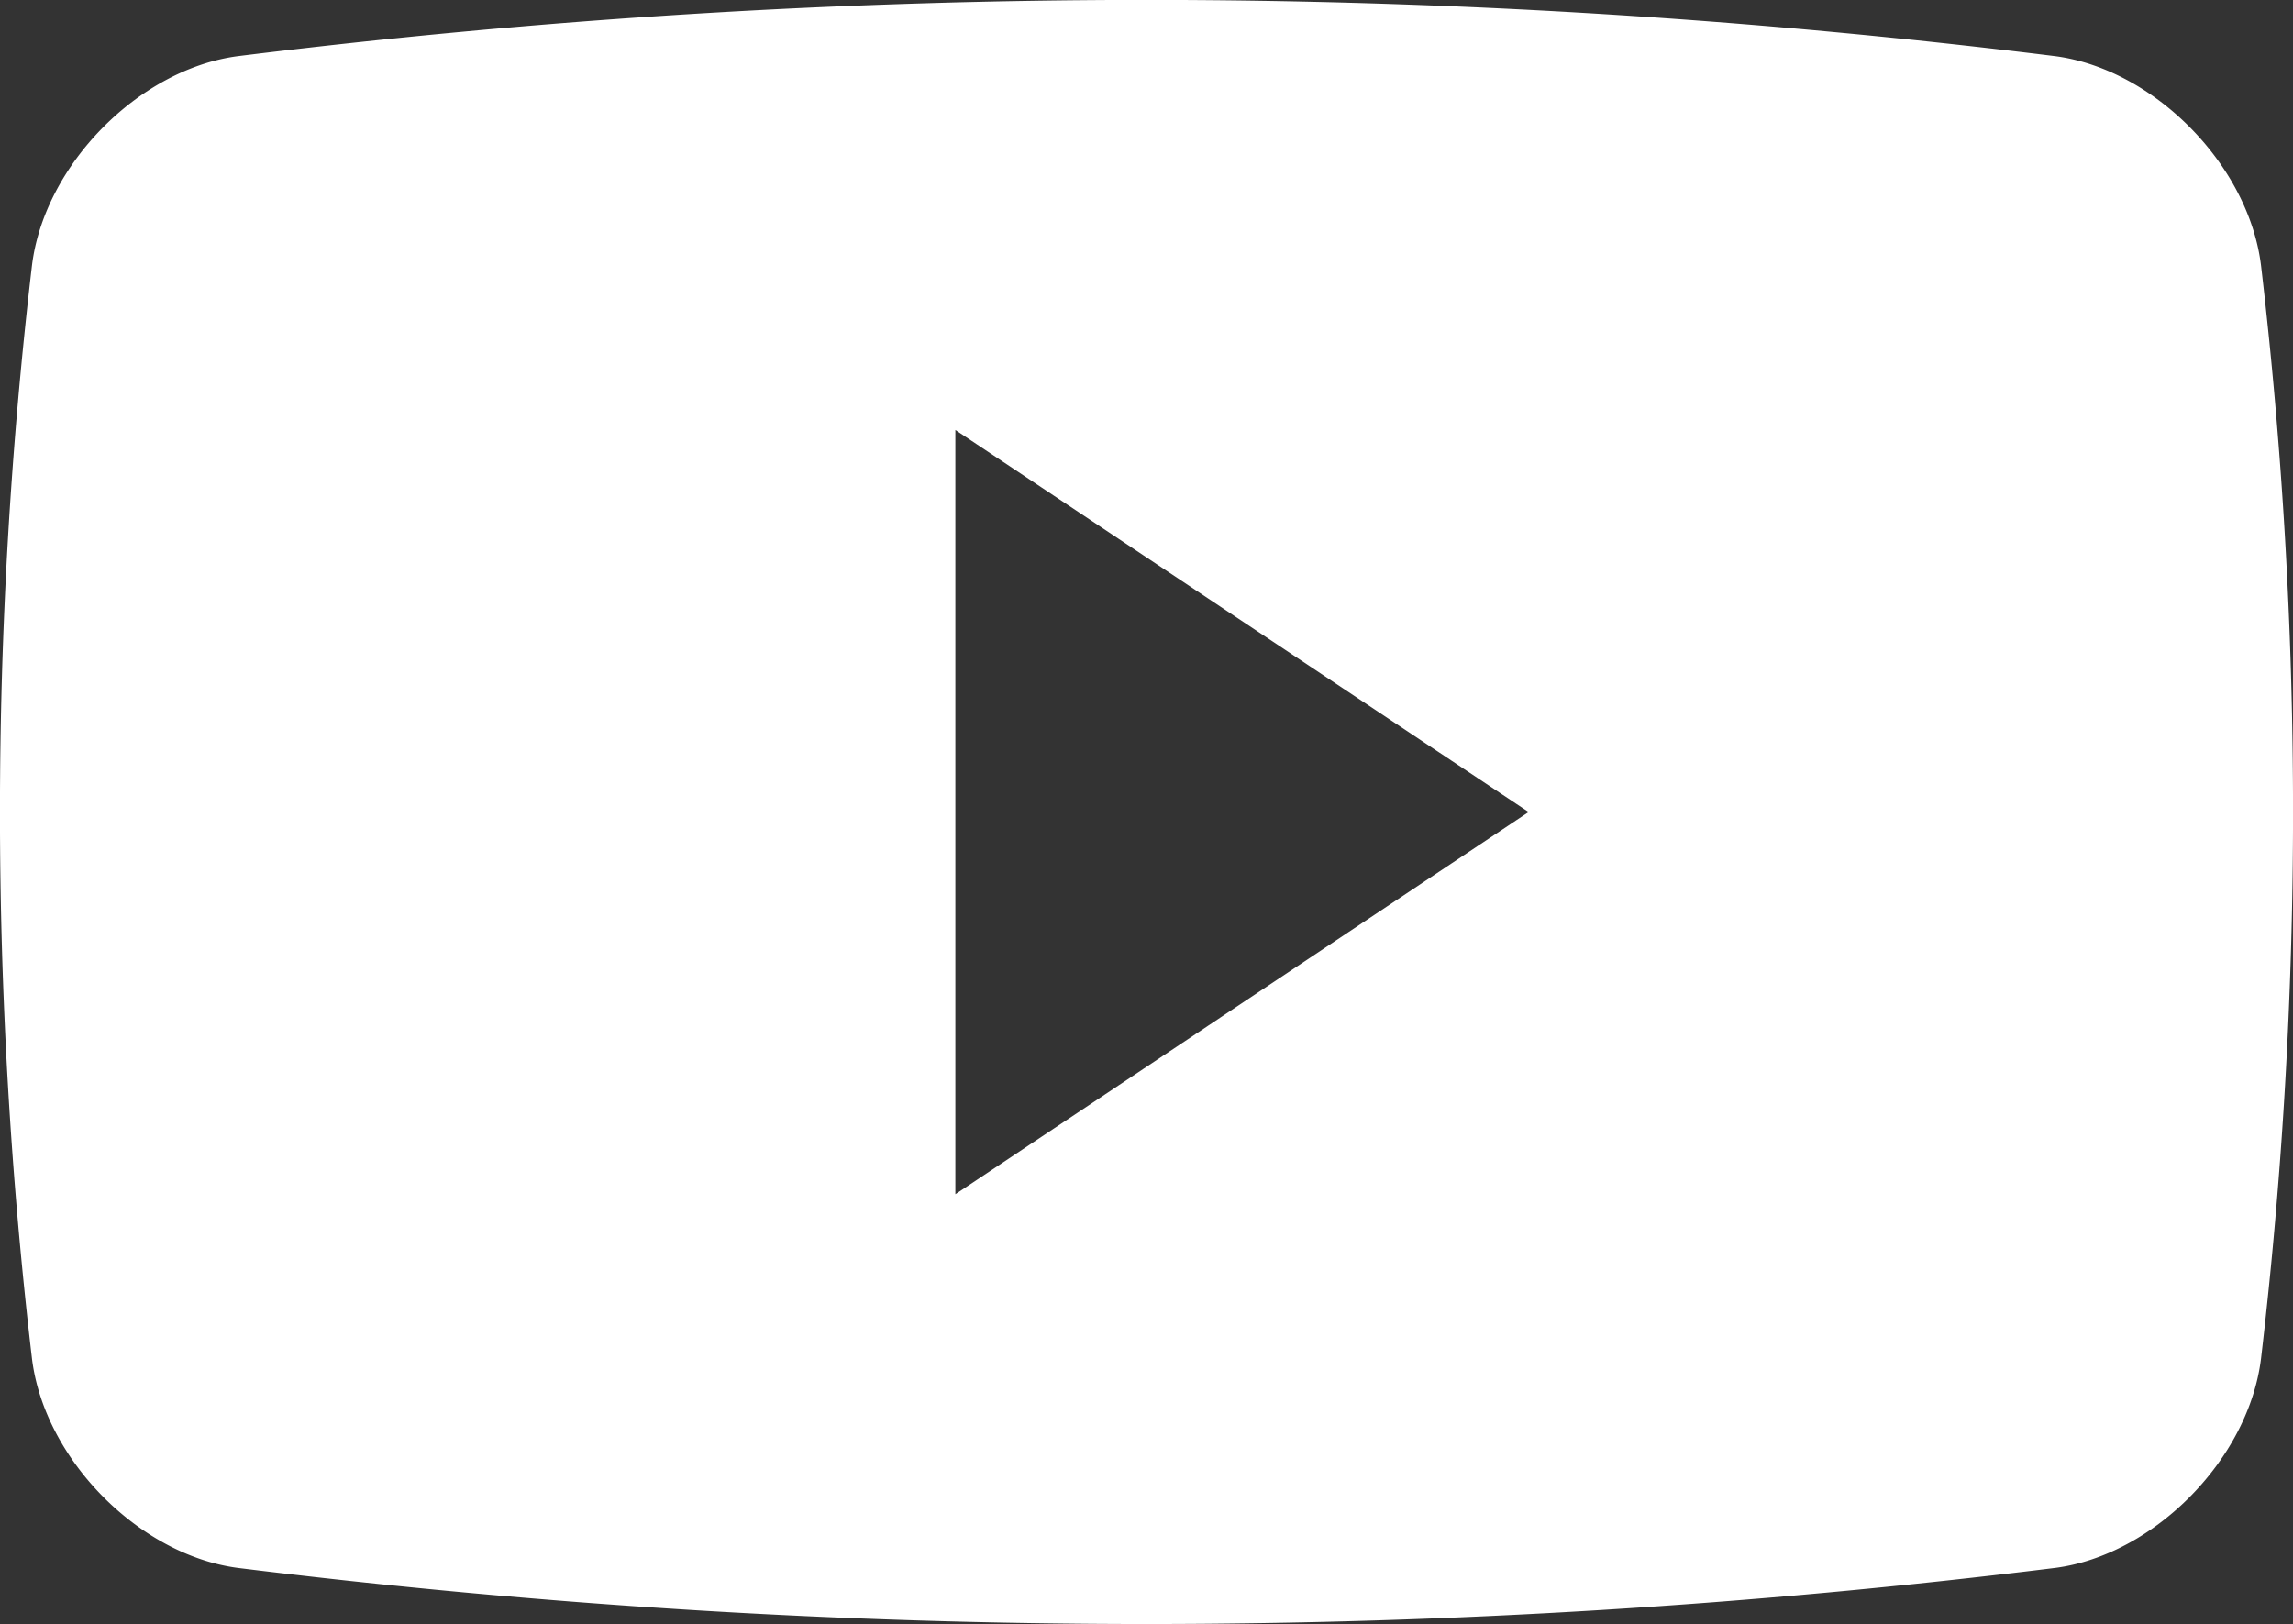 <svg xmlns="http://www.w3.org/2000/svg" width="14" height="9.918" viewBox="1119 6056.037 14 9.918"><rect x="1119" y="6056.037" width="14" height="9.918" fill="#333333" stroke="none"/><g data-name="Ico_Youtube" transform="translate(-481 -4121)" clip-path="url(&quot;#a&quot;)"><g data-name="youtube"><g data-name="Group 264"><path d="M1613.805 10178.66c-.074-.613-.651-1.2-1.256-1.28a44.992 44.992 0 0 0-11.098 0c-.605.08-1.182.667-1.256 1.28a28.604 28.604 0 0 0 0 6.672c.074.613.651 1.2 1.256 1.28 3.685.457 7.412.457 11.098 0 .605-.079 1.182-.667 1.256-1.28a28.6 28.6 0 0 0 0-6.672Zm-7.972 5.67v-4.667l3.5 2.333-3.5 2.334Z" fill="#fff" fill-rule="evenodd" data-name="Path 622"/></g></g></g><defs><clipPath id="a"><path d="M0 0h14v14H0V0z" data-name="Rectangle 66" transform="translate(1600 10175)"/></clipPath></defs></svg>